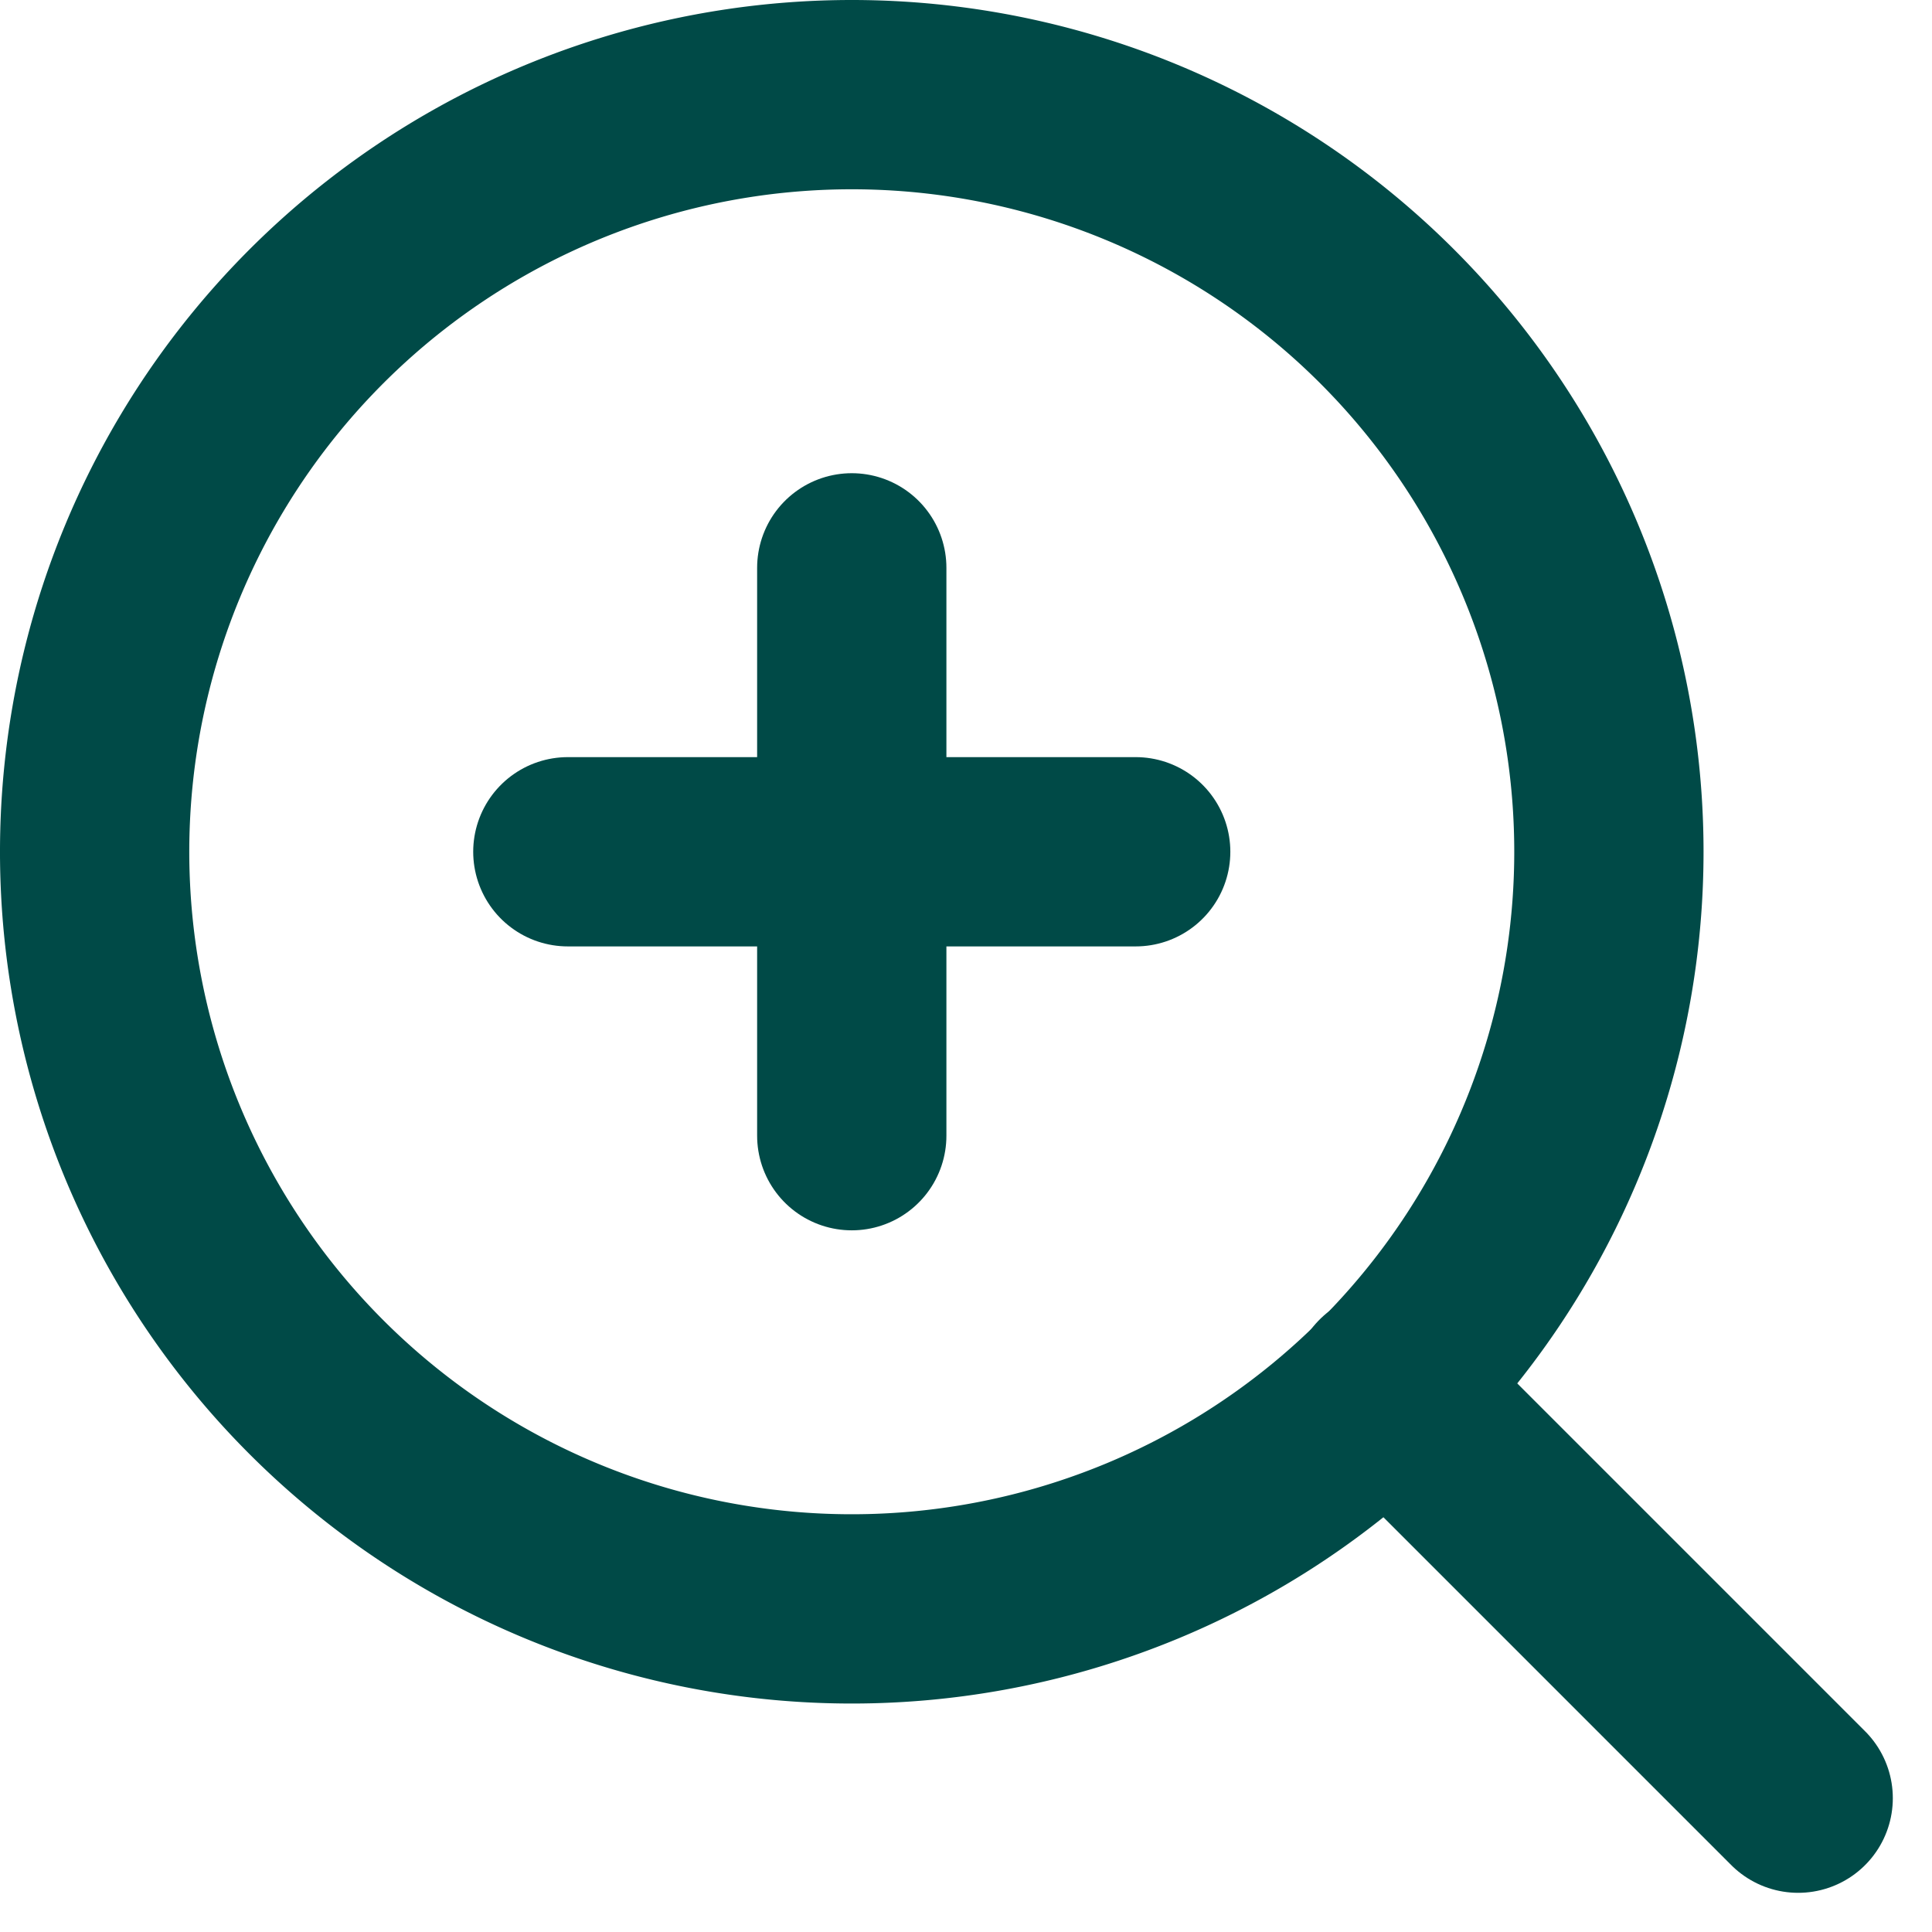 <svg xmlns="http://www.w3.org/2000/svg" width="30.621" height="30.621" viewBox="0 0 30.621 30.621">
  <g id="Icon_feather-zoom-in" data-name="Icon feather-zoom-in" transform="translate(-3 -3)">
    <path id="Path_282" data-name="Path 282" d="M28.5,16.5a12,12,0,1,1-12-12A12,12,0,0,1,28.5,16.5Z" fill="none" stroke="#004a47" stroke-linecap="round" stroke-linejoin="round" stroke-width="3"/>
    <path id="Path_283" data-name="Path 283" d="M31.5,31.5l-6.525-6.525" fill="none" stroke="#004a47" stroke-linecap="round" stroke-linejoin="round" stroke-width="3"/>
    <path id="Path_284" data-name="Path 284" d="M16.5,12v9" fill="none" stroke="#004a47" stroke-linecap="round" stroke-linejoin="round" stroke-width="3"/>
    <path id="Path_285" data-name="Path 285" d="M12,16.5h9" fill="none" stroke="#004a47" stroke-linecap="round" stroke-linejoin="round" stroke-width="3"/>
  </g>
</svg>
